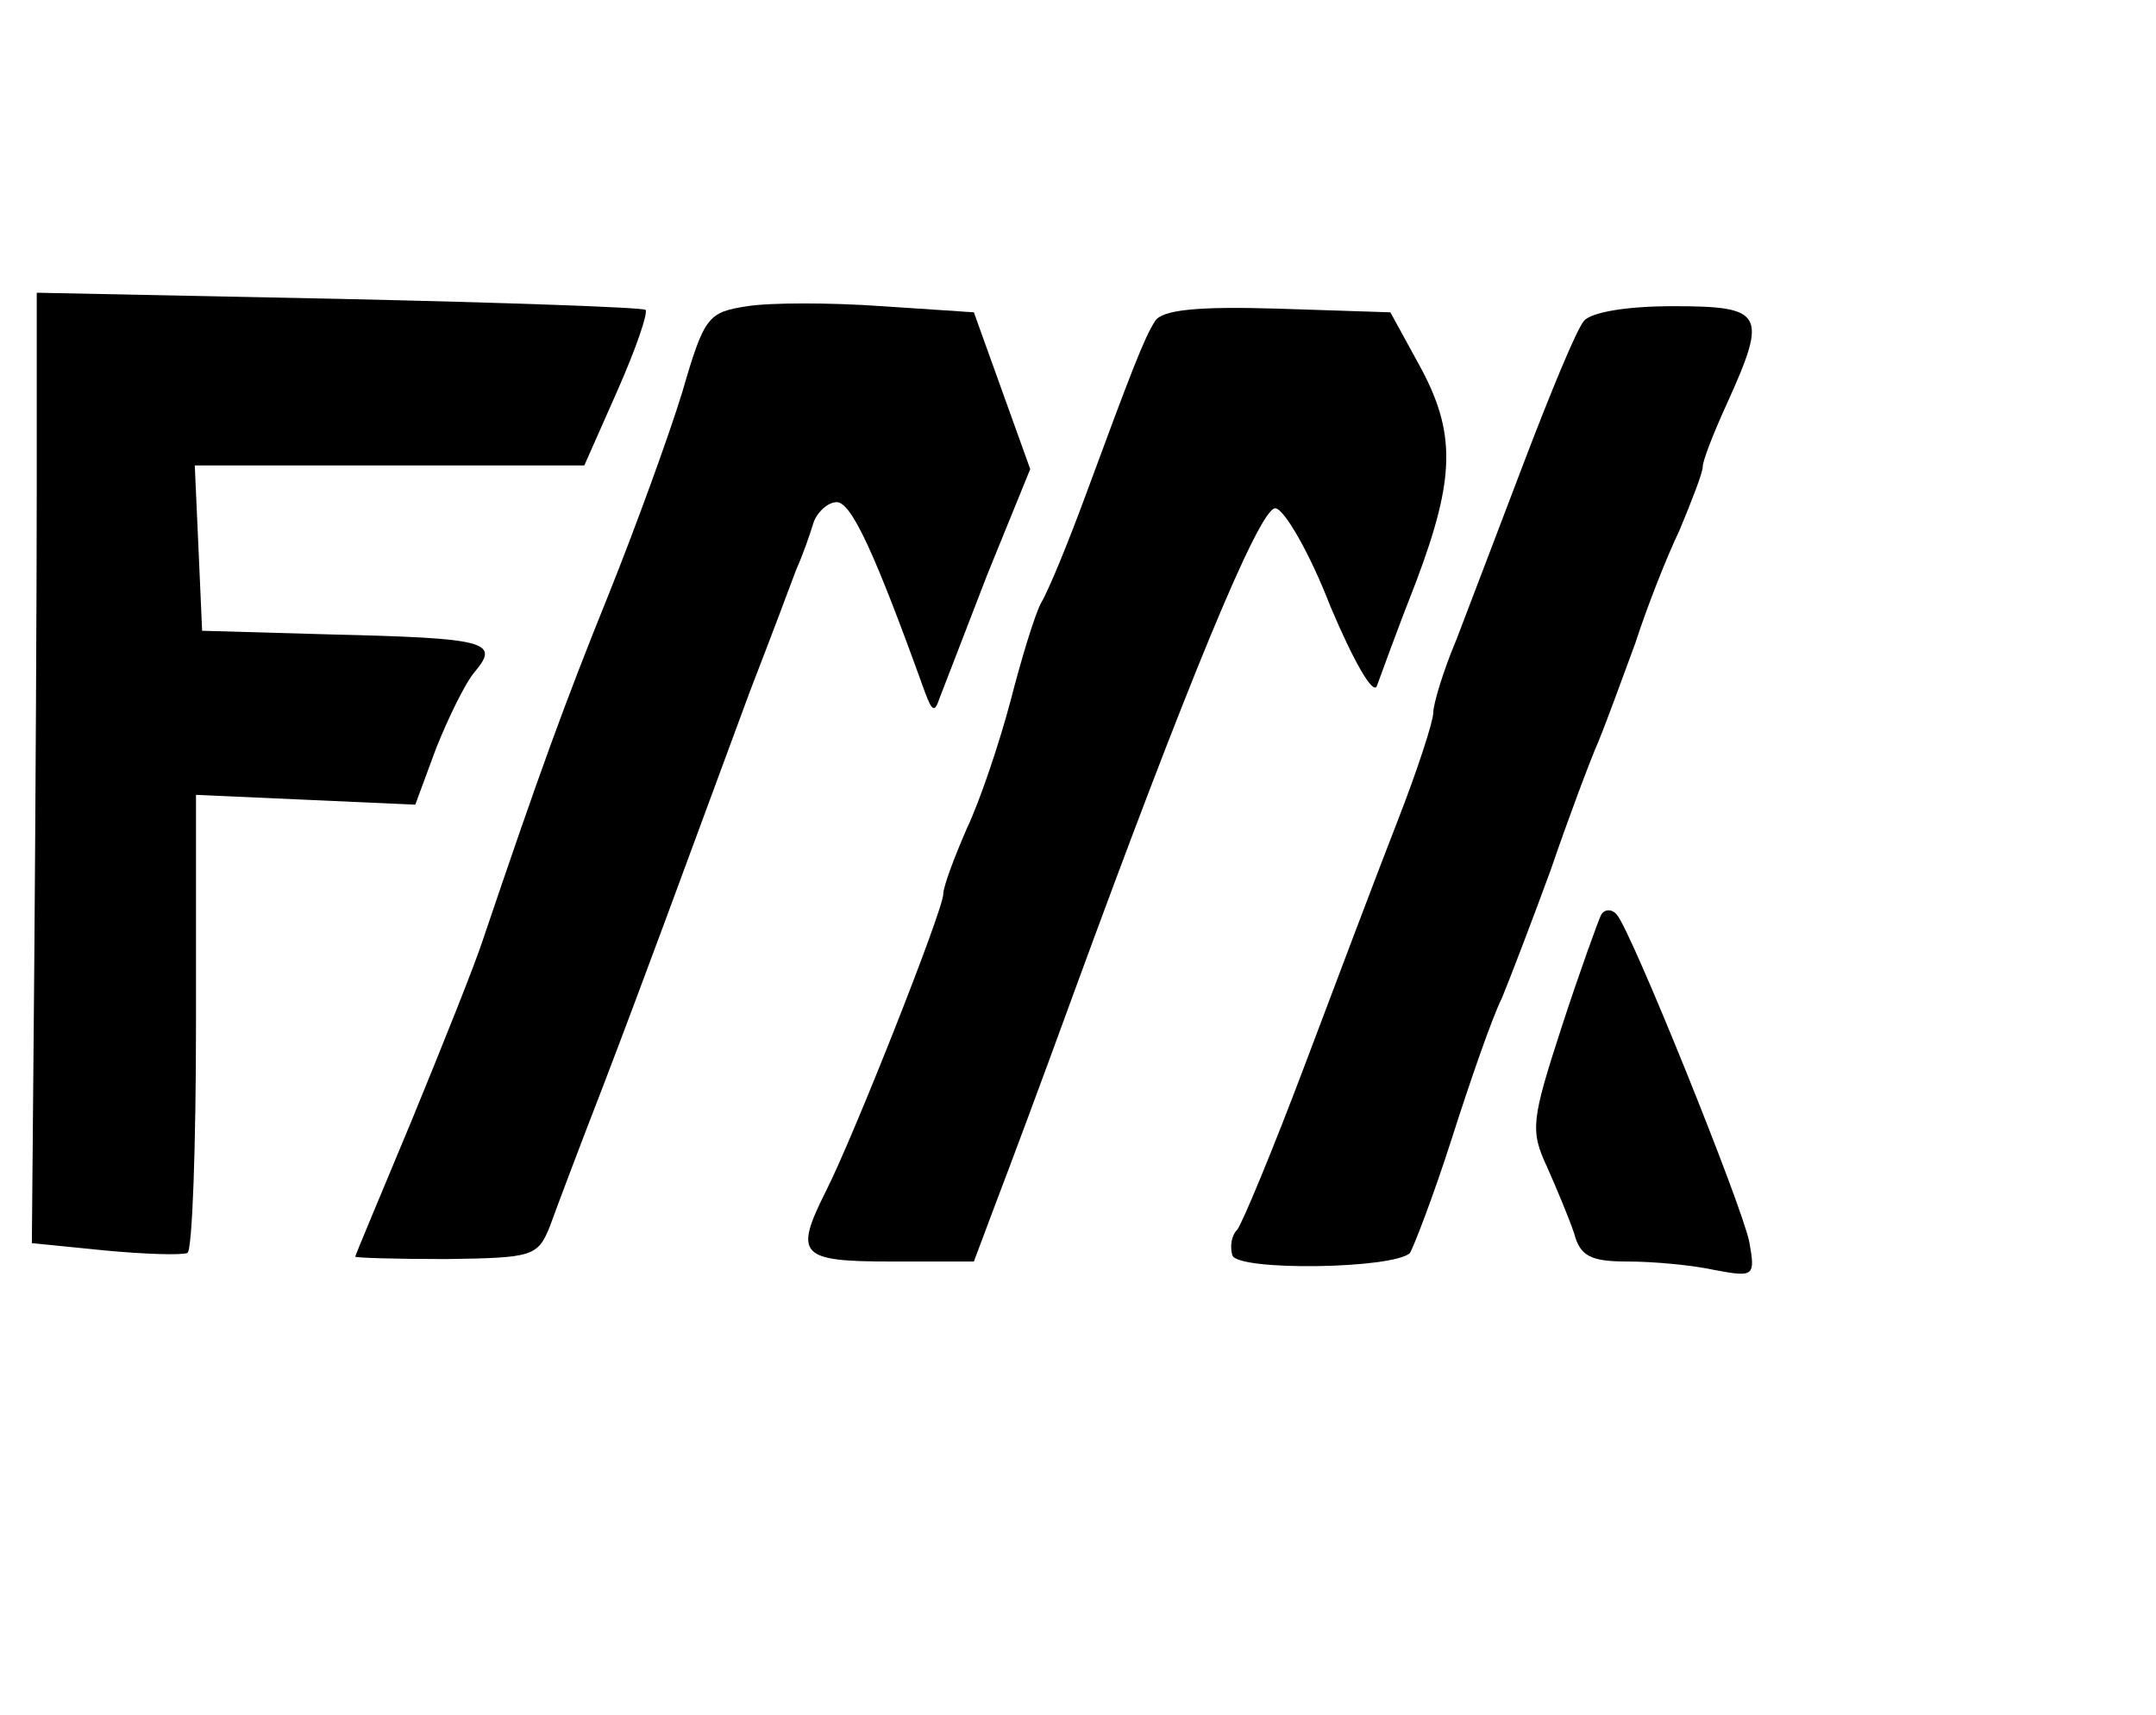 <?xml version="1.0" standalone="no"?>
<!DOCTYPE svg PUBLIC "-//W3C//DTD SVG 20010904//EN"
 "http://www.w3.org/TR/2001/REC-SVG-20010904/DTD/svg10.dtd">
<svg version="1.0" xmlns="http://www.w3.org/2000/svg"
 width="176pt" height="140pt" viewBox="0 0 176 140"
 preserveAspectRatio="xMidYMid meet">
<g transform="translate(0,140) scale(0.1,-0.1)"
fill="#000000" stroke="none">
<path d="M30 1003 c0 -87 -1 -261 -2 -388 l-2 -230 60 -6 c32 -3 62 -4 67 -2
4 2 7 87 7 189 l0 185 90 -4 89 -4 17 46 c10 25 24 54 32 63 20 24 9 27 -118
30 l-105 3 -3 68 -3 67 159 0 159 0 27 61 c15 34 25 63 23 66 -2 2 -115 6
-251 9 l-246 5 0 -158z"/>
<path d="M610 1150 c-32 -5 -35 -8 -53 -70 -11 -36 -38 -110 -60 -165 -36 -89
-57 -147 -102 -280 -7 -22 -34 -89 -59 -150 -25 -60 -46 -110 -46 -111 0 -1
33 -2 74 -2 71 1 75 2 85 27 5 14 25 67 44 116 34 89 61 163 119 320 17 44 34
89 38 100 5 11 11 28 14 38 3 9 12 17 19 17 12 0 31 -41 72 -155 6 -16 8 -17
12 -5 3 8 21 54 39 101 l35 86 -23 64 -23 64 -75 5 c-42 3 -91 3 -110 0z"/>
<path d="M943 1138 c-9 -14 -19 -40 -57 -143 -14 -38 -30 -77 -36 -87 -5 -9
-16 -45 -25 -80 -9 -34 -25 -82 -36 -105 -10 -23 -19 -47 -19 -53 0 -13 -74
-200 -96 -243 -26 -52 -21 -57 54 -57 l67 0 18 48 c10 26 38 101 62 167 94
257 153 400 166 400 7 0 28 -36 45 -80 19 -45 35 -73 38 -65 3 8 17 47 32 85
32 85 33 122 2 178 l-23 42 -92 3 c-66 2 -94 -1 -100 -10z"/>
<path d="M1293 1138 c-6 -7 -27 -58 -48 -113 -21 -55 -46 -121 -56 -147 -11
-26 -19 -53 -19 -60 0 -7 -13 -47 -29 -88 -16 -41 -50 -131 -76 -200 -26 -69
-51 -129 -55 -134 -5 -5 -6 -14 -4 -21 5 -13 132 -11 145 2 3 5 19 46 34 93
15 47 33 99 41 115 7 17 25 64 40 105 14 41 32 89 39 105 7 17 20 53 30 80 9
28 25 69 36 92 10 24 19 47 19 52 0 5 9 28 20 52 33 73 30 79 -44 79 -39 0
-67 -5 -73 -12z"/>
<path d="M1307 653 c-2 -4 -17 -45 -32 -91 -25 -77 -26 -85 -12 -115 8 -18 18
-42 22 -54 5 -19 14 -23 44 -23 21 0 53 -3 71 -7 32 -6 33 -5 28 23 -6 30 -96
253 -108 267 -4 5 -10 5 -13 0z"/>
</g>
</svg>
